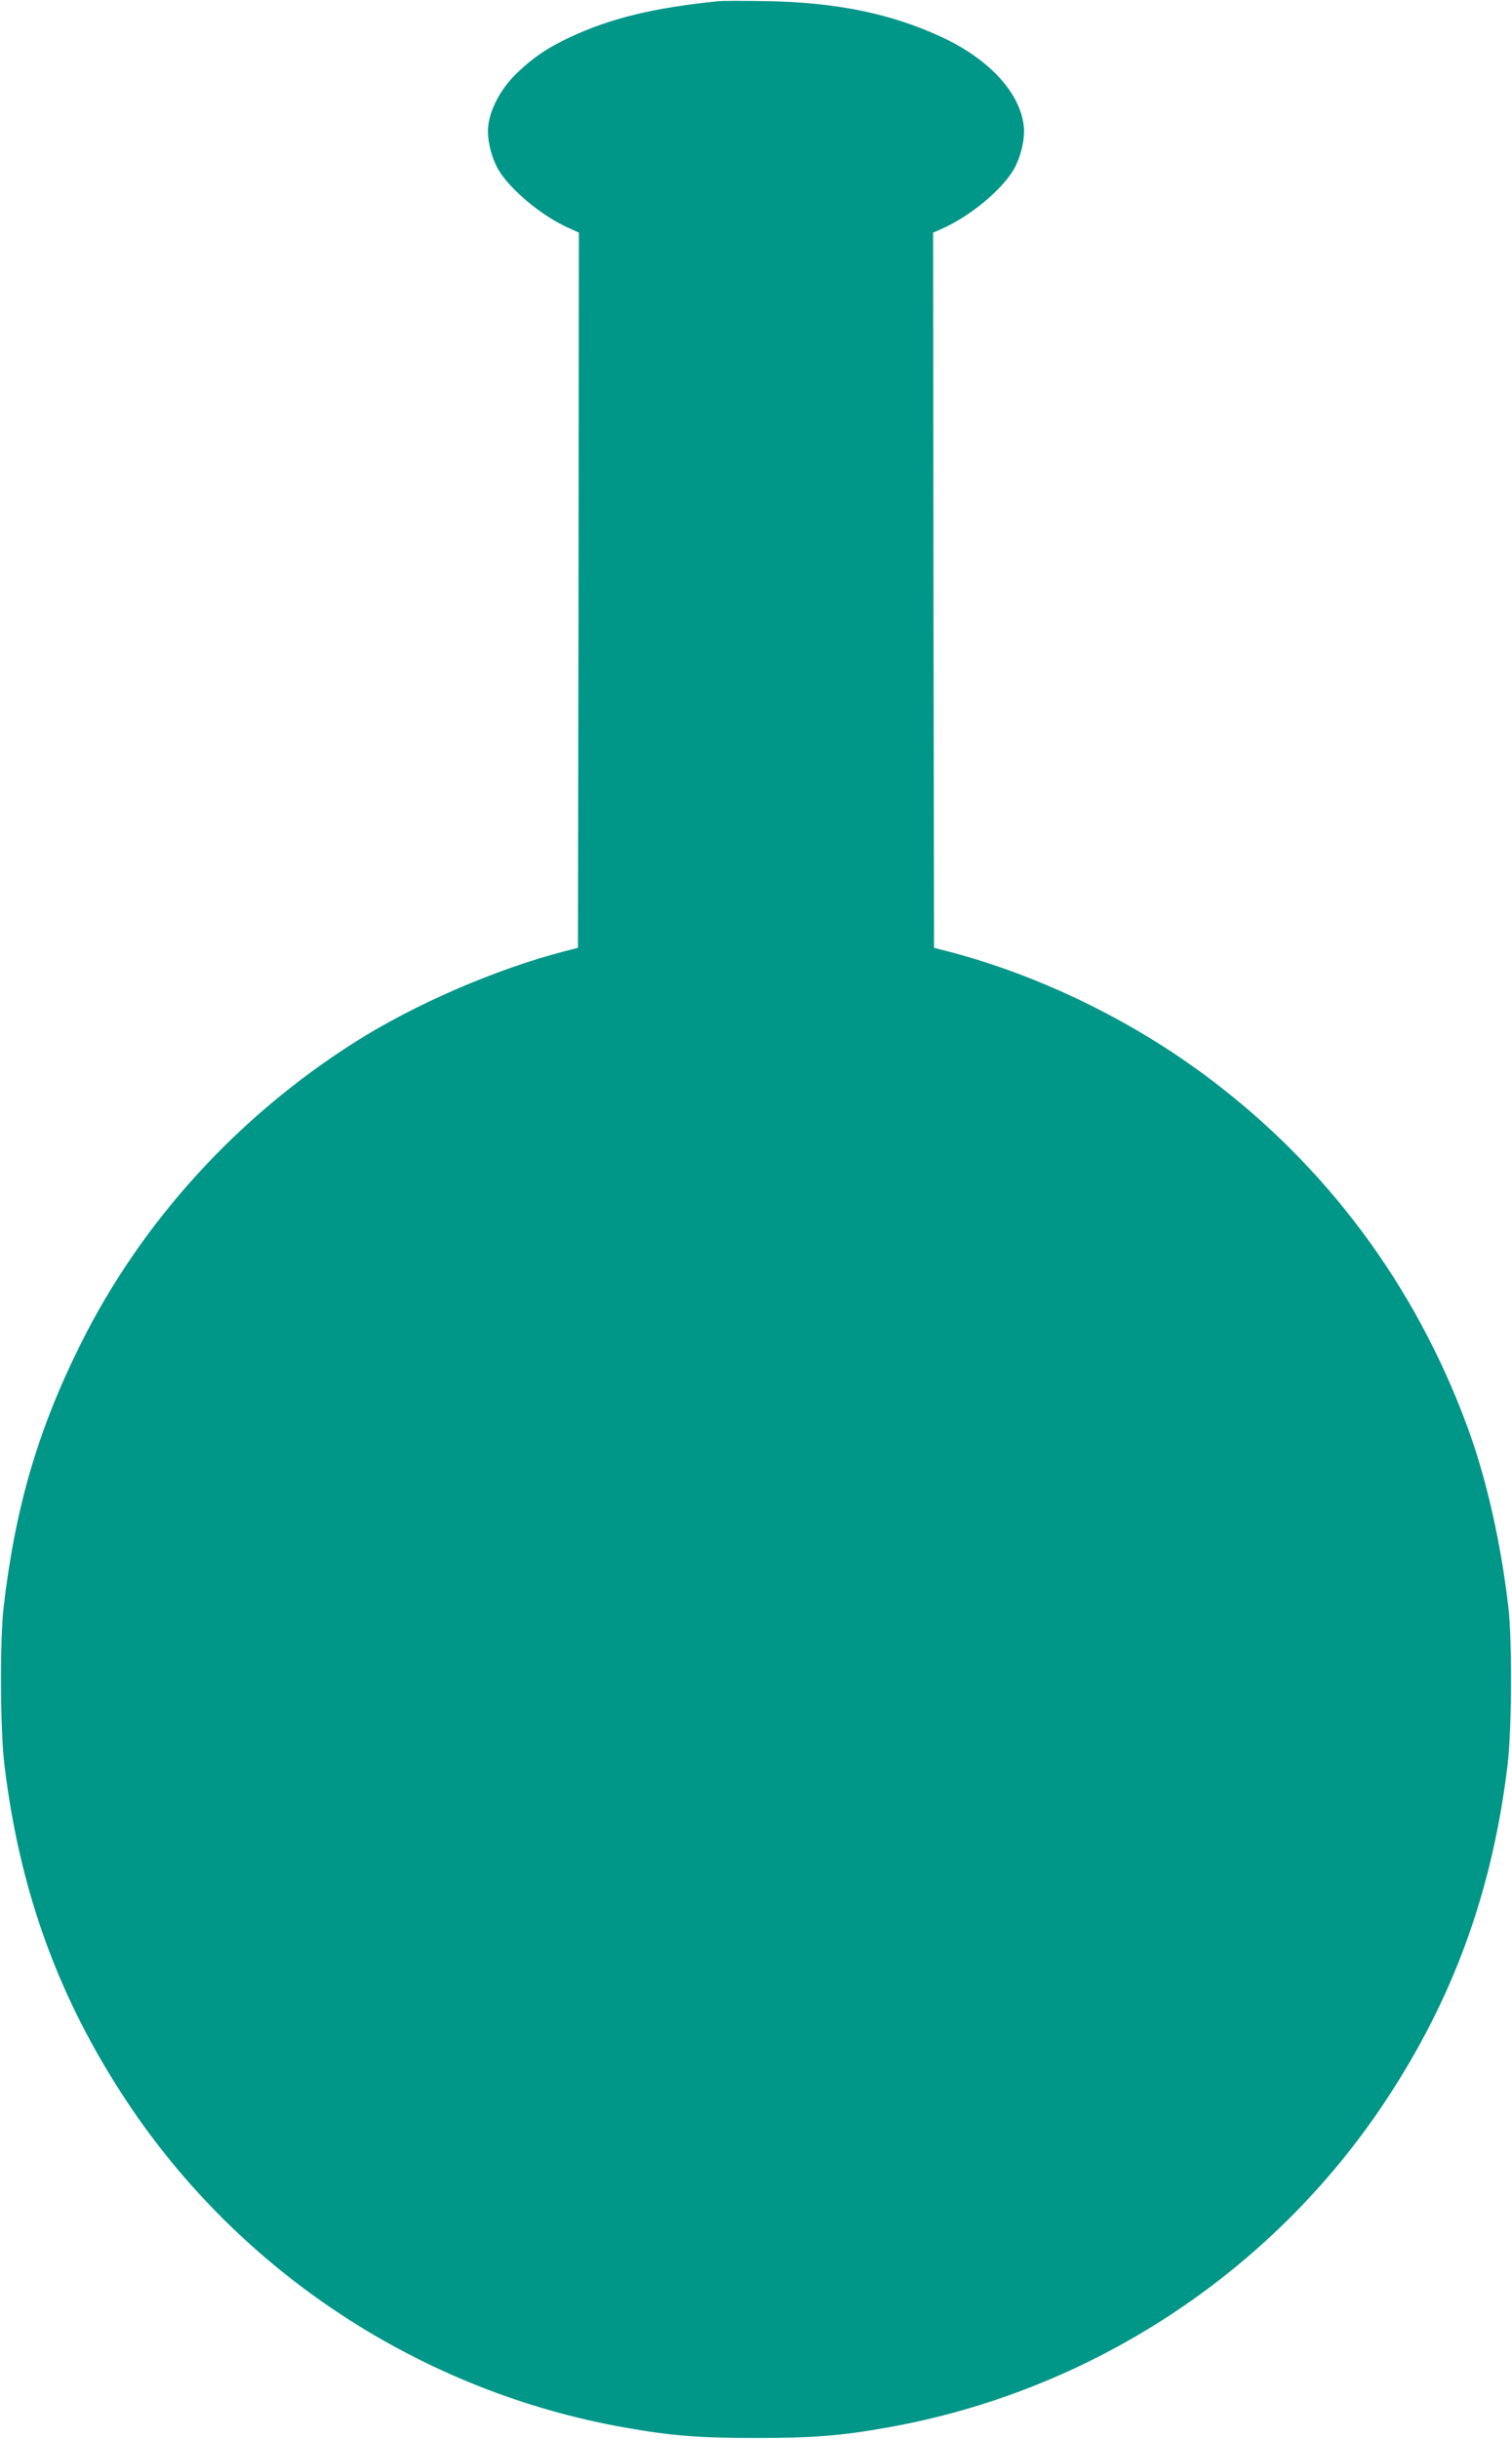 <?xml version="1.0" standalone="no"?>
<!DOCTYPE svg PUBLIC "-//W3C//DTD SVG 20010904//EN"
 "http://www.w3.org/TR/2001/REC-SVG-20010904/DTD/svg10.dtd">
<svg version="1.0" xmlns="http://www.w3.org/2000/svg"
 width="794pt" height="1280pt" viewBox="0 0 794 1280"
 preserveAspectRatio="xMidYMid meet">
<g transform="translate(0,1280) scale(0.1,-0.1)"
fill="#009688" stroke="none">
<path d="M3775 12794 c-339 -34 -567 -89 -781 -189 -119 -55 -203 -113 -287
-196 -78 -78 -133 -181 -143 -269 -8 -67 15 -164 53 -230 61 -104 225 -241
366 -305 l57 -26 -2 -1877 -3 -1876 -70 -18 c-360 -93 -788 -278 -1103 -478
-618 -392 -1118 -942 -1436 -1578 -225 -450 -346 -860 -407 -1387 -20 -168
-18 -646 4 -825 80 -665 285 -1228 643 -1768 598 -901 1548 -1522 2614 -1711
247 -44 393 -55 690 -55 297 0 443 11 690 55 1066 189 2016 810 2614 1711 358
540 563 1103 643 1768 22 179 24 657 4 825 -40 346 -118 686 -218 955 -274
739 -739 1362 -1361 1827 -403 302 -894 539 -1367 661 l-70 18 -3 1876 -2
1877 54 24 c146 67 307 201 369 307 38 66 61 163 53 230 -20 174 -182 350
-430 465 -264 123 -554 183 -921 189 -115 2 -228 2 -250 0z"/>
</g>
</svg>
